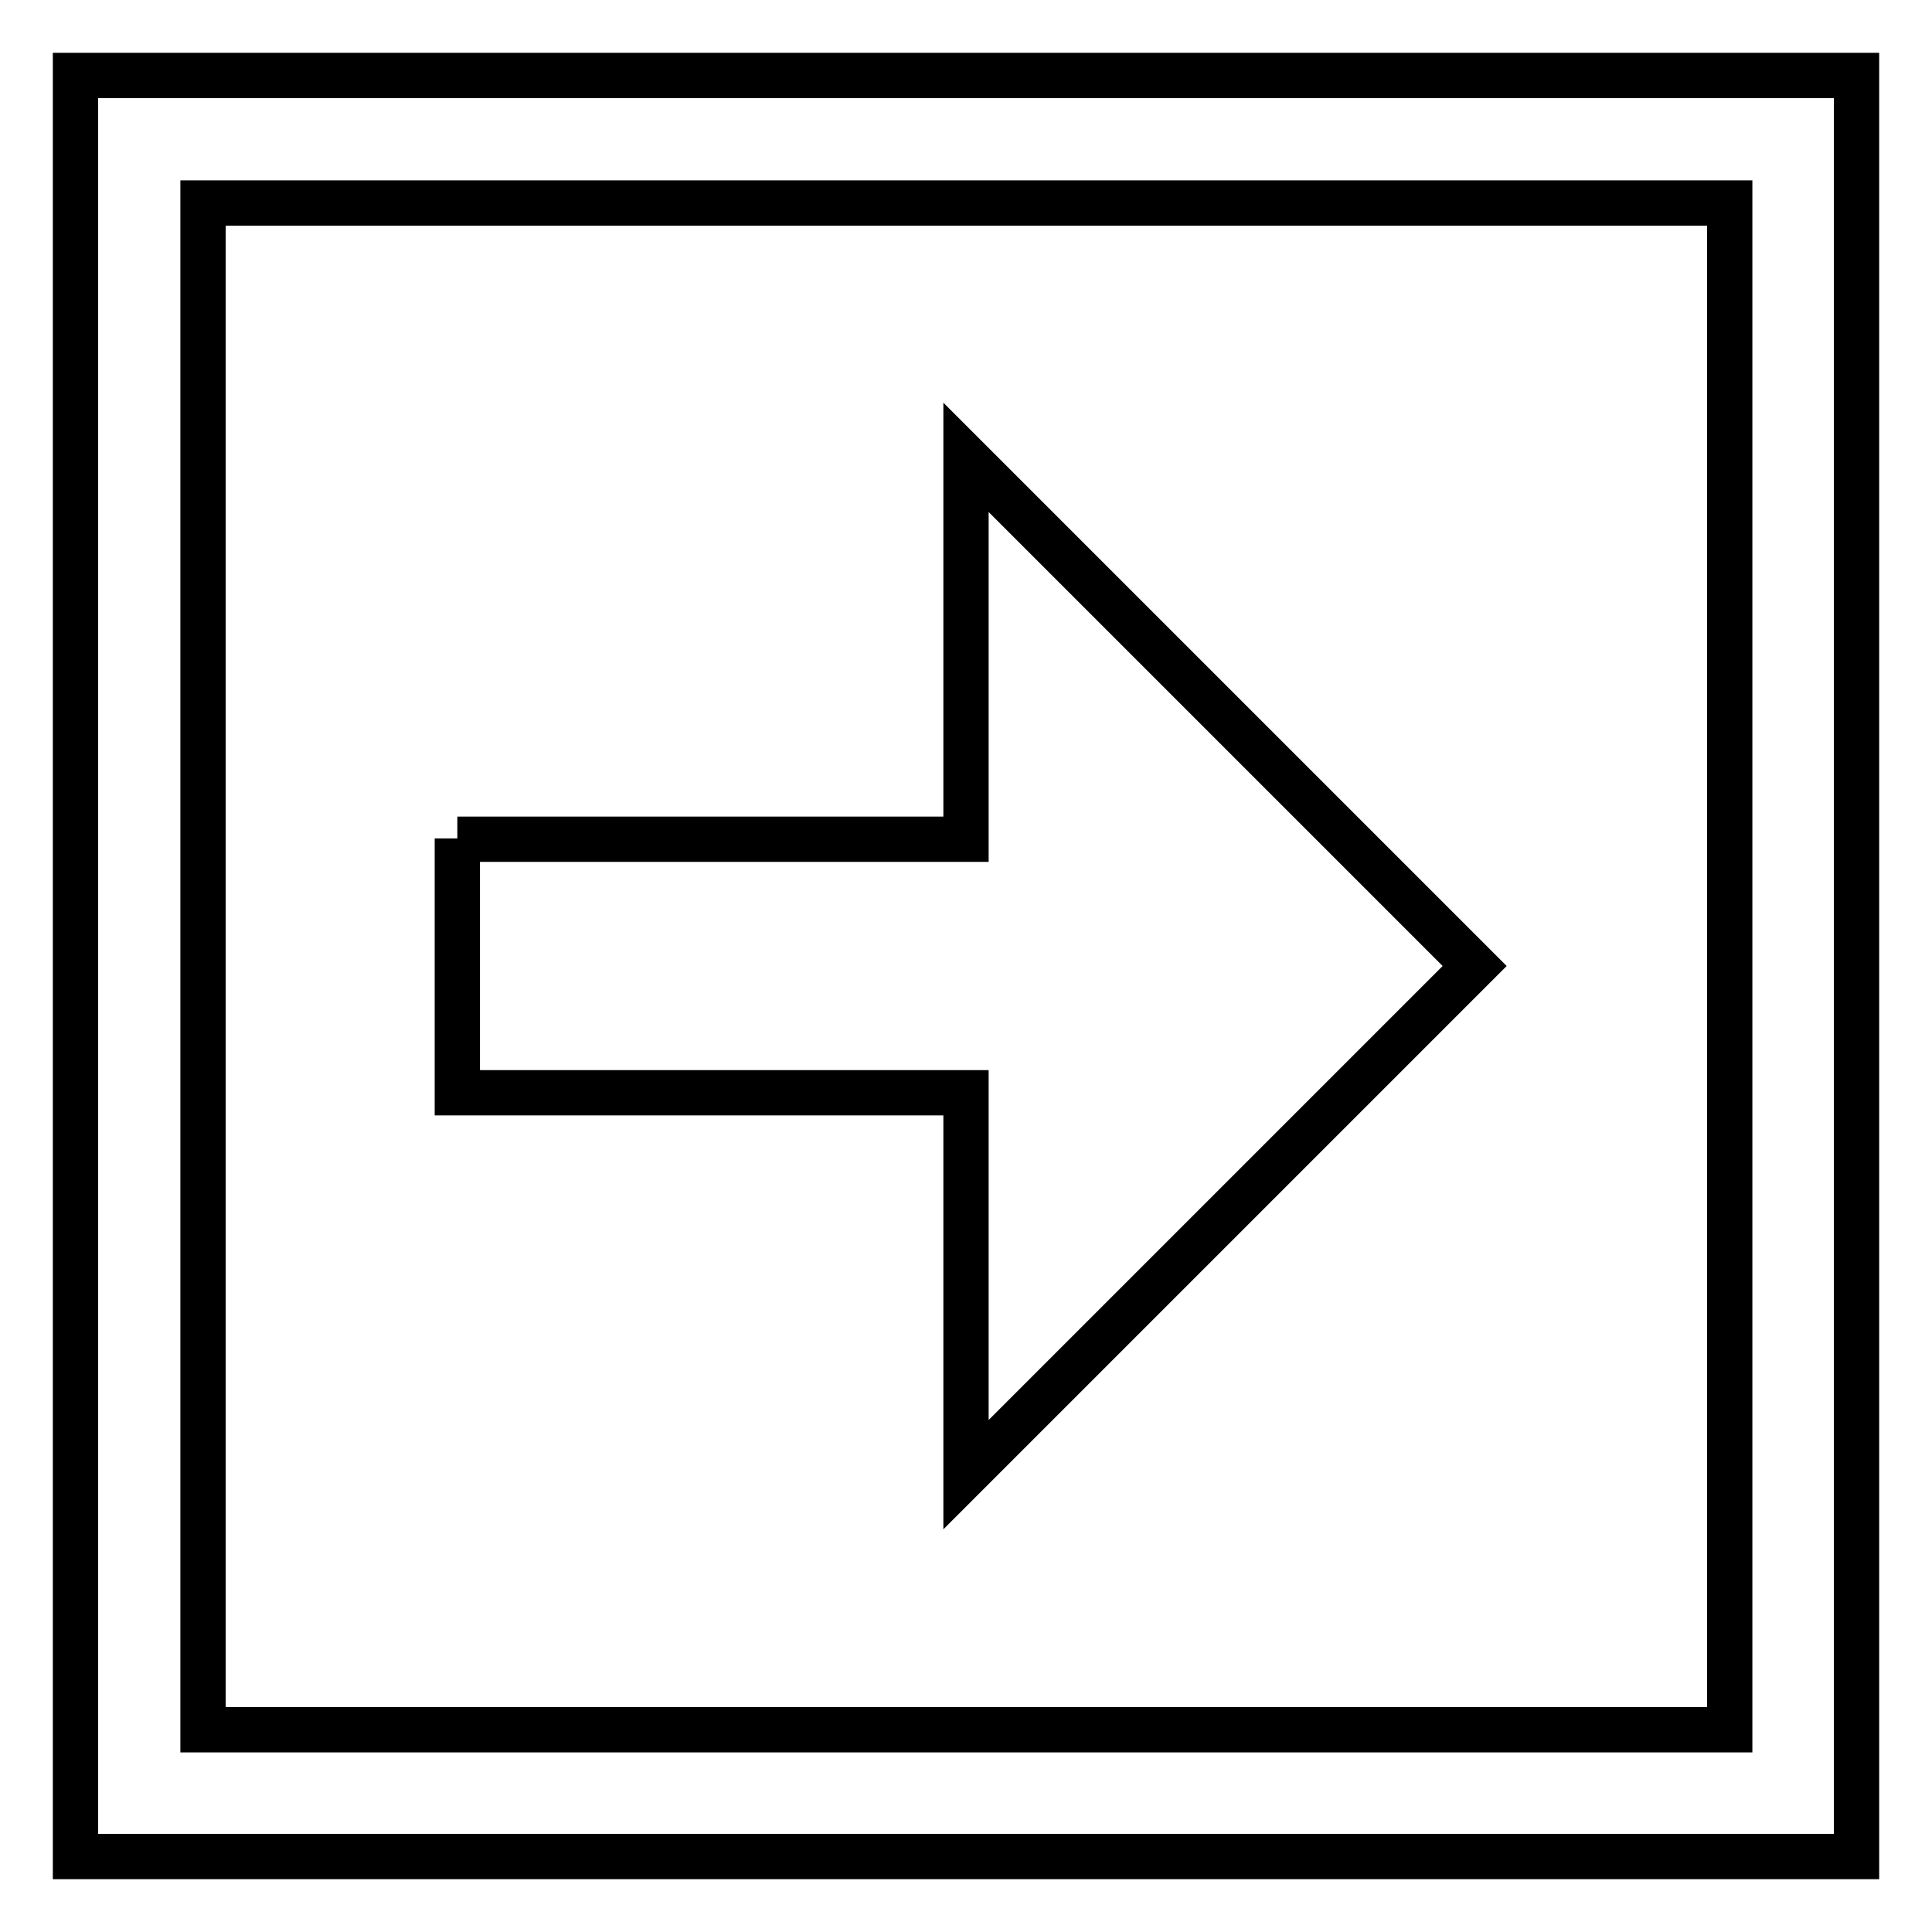 <?xml version="1.0" encoding="utf-8"?>
<!-- Svg Vector Icons : http://www.onlinewebfonts.com/icon -->
<!DOCTYPE svg PUBLIC "-//W3C//DTD SVG 1.1//EN" "http://www.w3.org/Graphics/SVG/1.1/DTD/svg11.dtd">
<svg version="1.1" xmlns="http://www.w3.org/2000/svg" xmlns:xlink="http://www.w3.org/1999/xlink" x="0px" y="0px" viewBox="0 0 256 256" enable-background="new 0 0 256 256" xml:space="preserve">
<g><g><path stroke-width="6" fill-opacity="0" stroke="#000000"  d="M246,10H10v236h236V10L246,10z M26.9,229.1V26.9h202.3v202.3H26.9L26.9,229.1z M60.6,111.1v33.7H128v50.6l67.4-67.4L128,60.6v50.6H60.6z"/></g></g>
</svg>